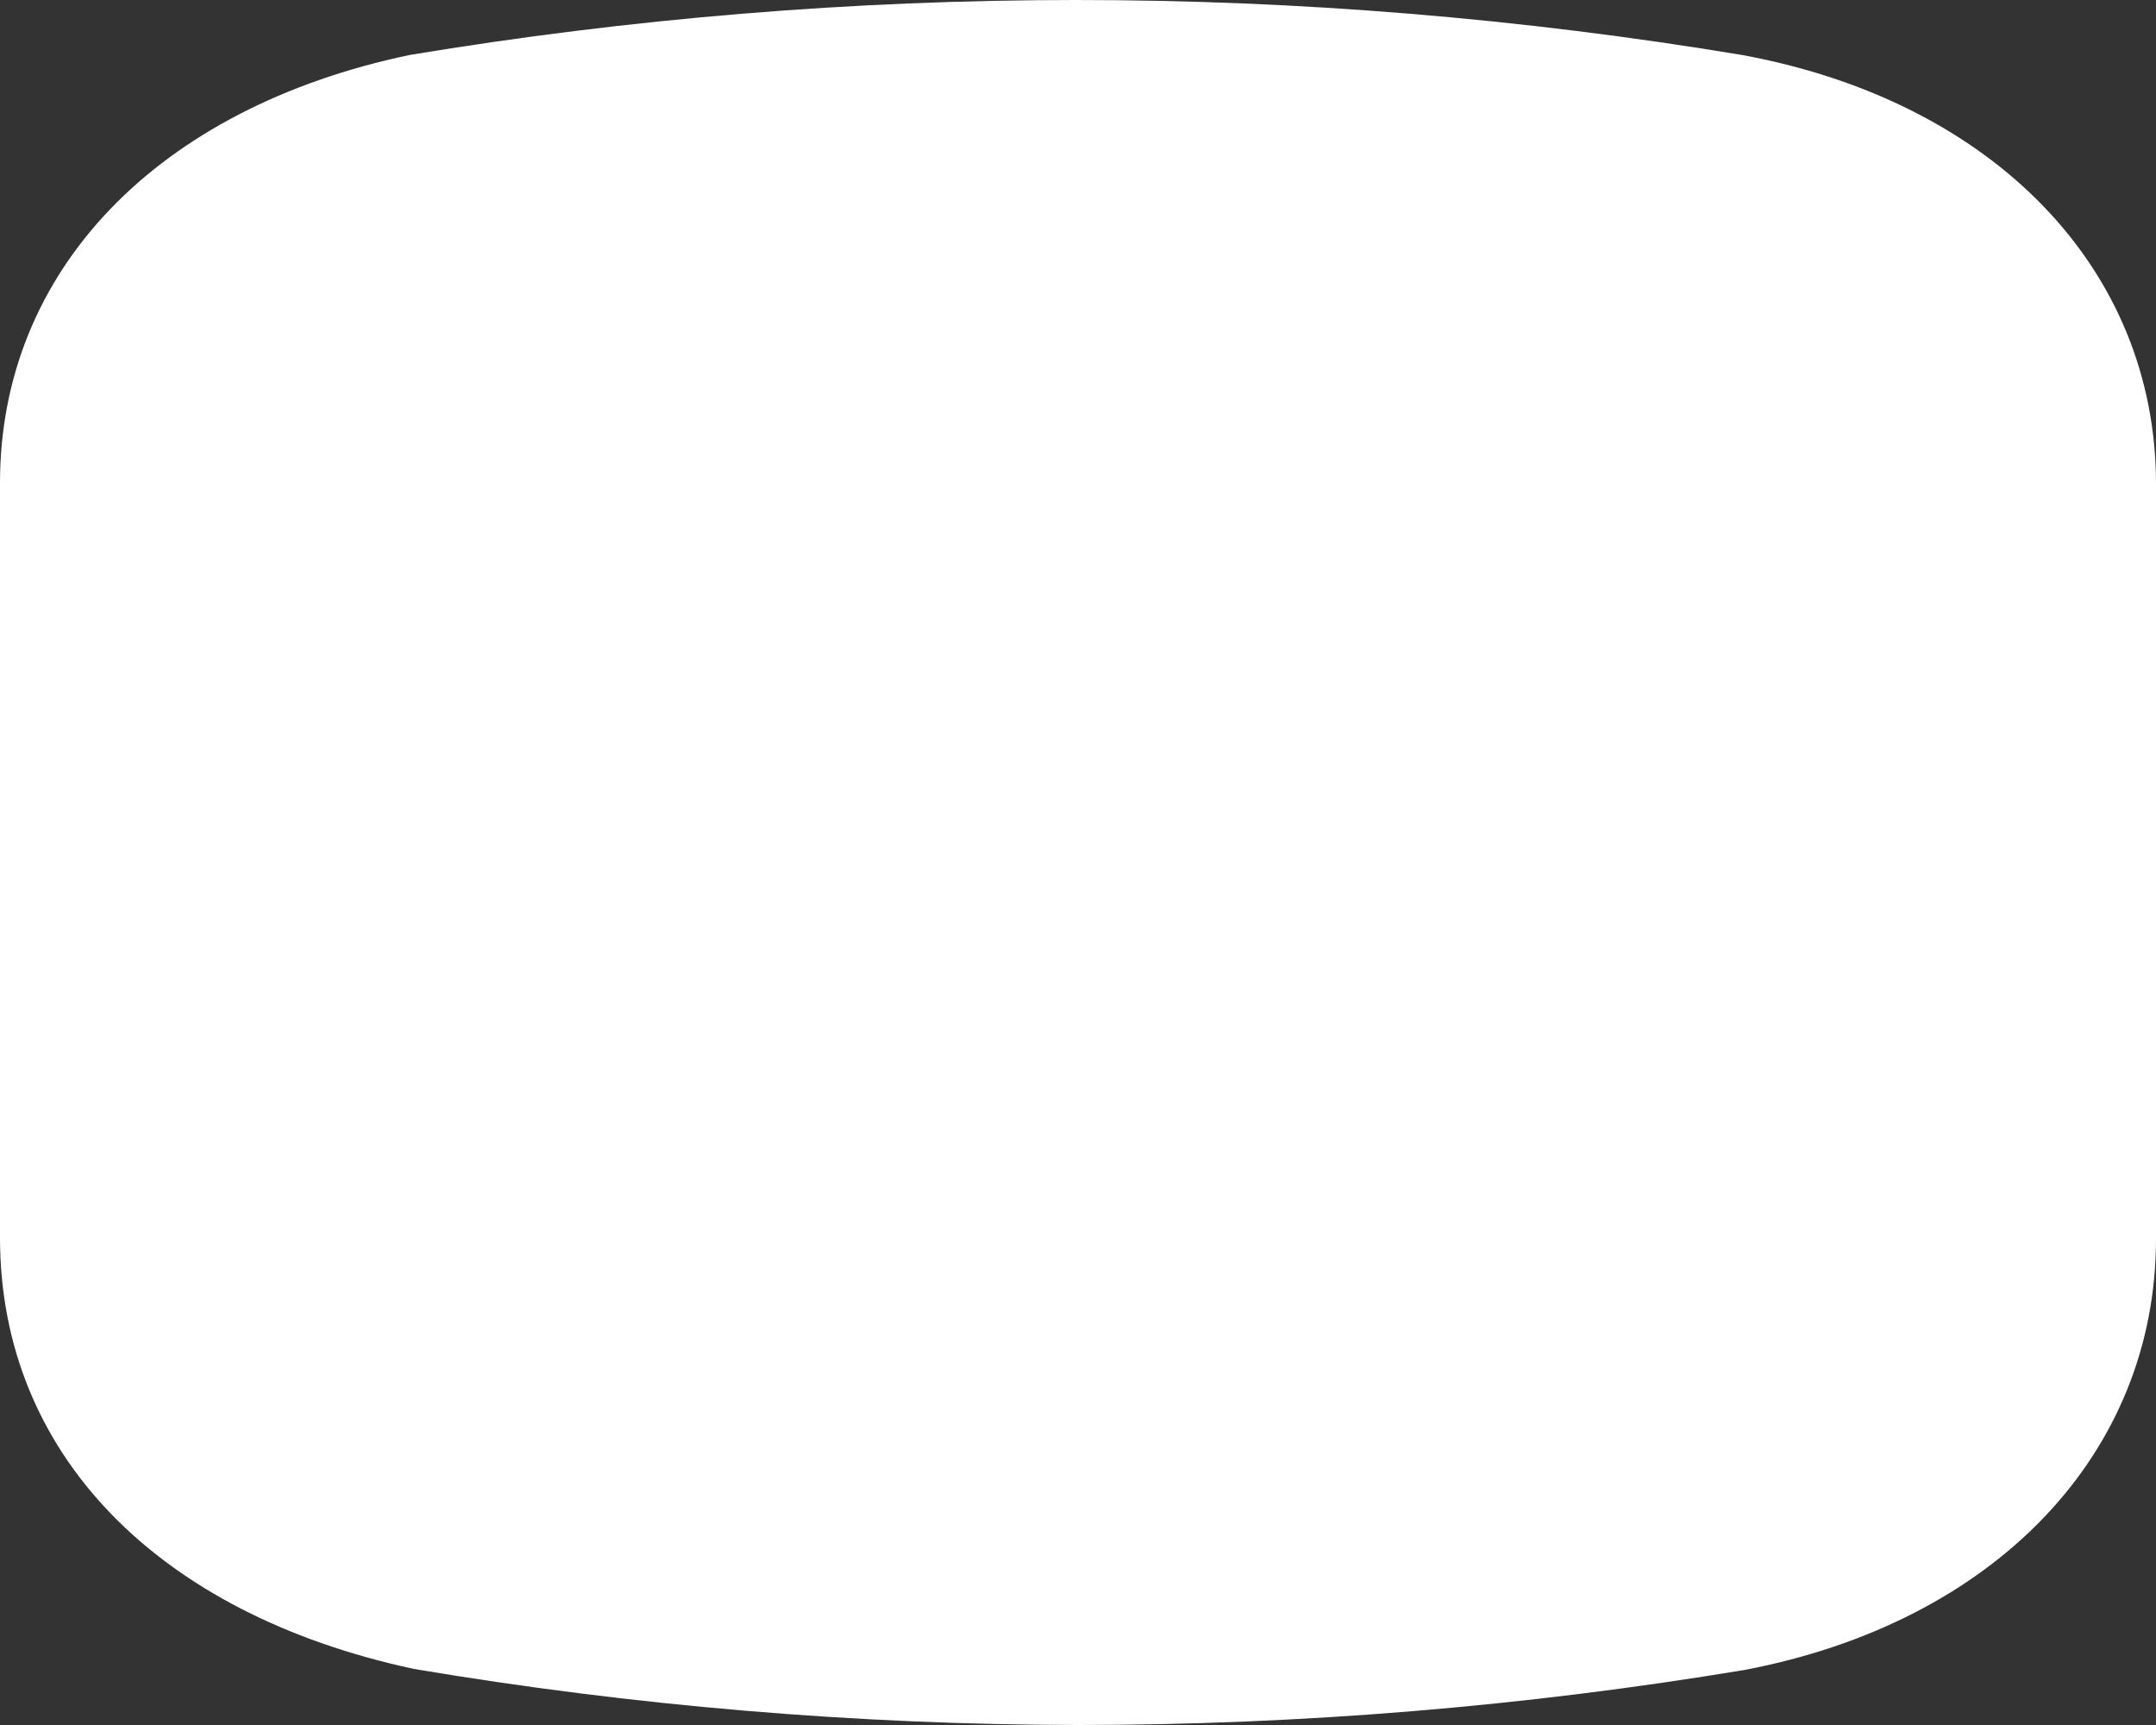 <?xml version="1.0" encoding="UTF-8"?> <svg xmlns="http://www.w3.org/2000/svg" width="560" height="448" viewBox="0 0 560 448" fill="none"><rect x="0" y="0" width="560" height="448" fill="#333333" stroke="none"/> <path d="M452.48 14.28C337.906 -4.76 220.974 -4.76 106.4 14.28C40.88 28 0 70.279 0 125.44V321.44C0 377.44 40.88 419.16 107.52 433.44C164.514 443.036 222.204 447.906 280 448C337.974 447.987 395.848 443.211 453.04 433.72C518 421.4 560 377.72 560 321.72V125.72C560 69.999 518 26.32 452.48 14.28Z" fill="white"></path> </svg> 